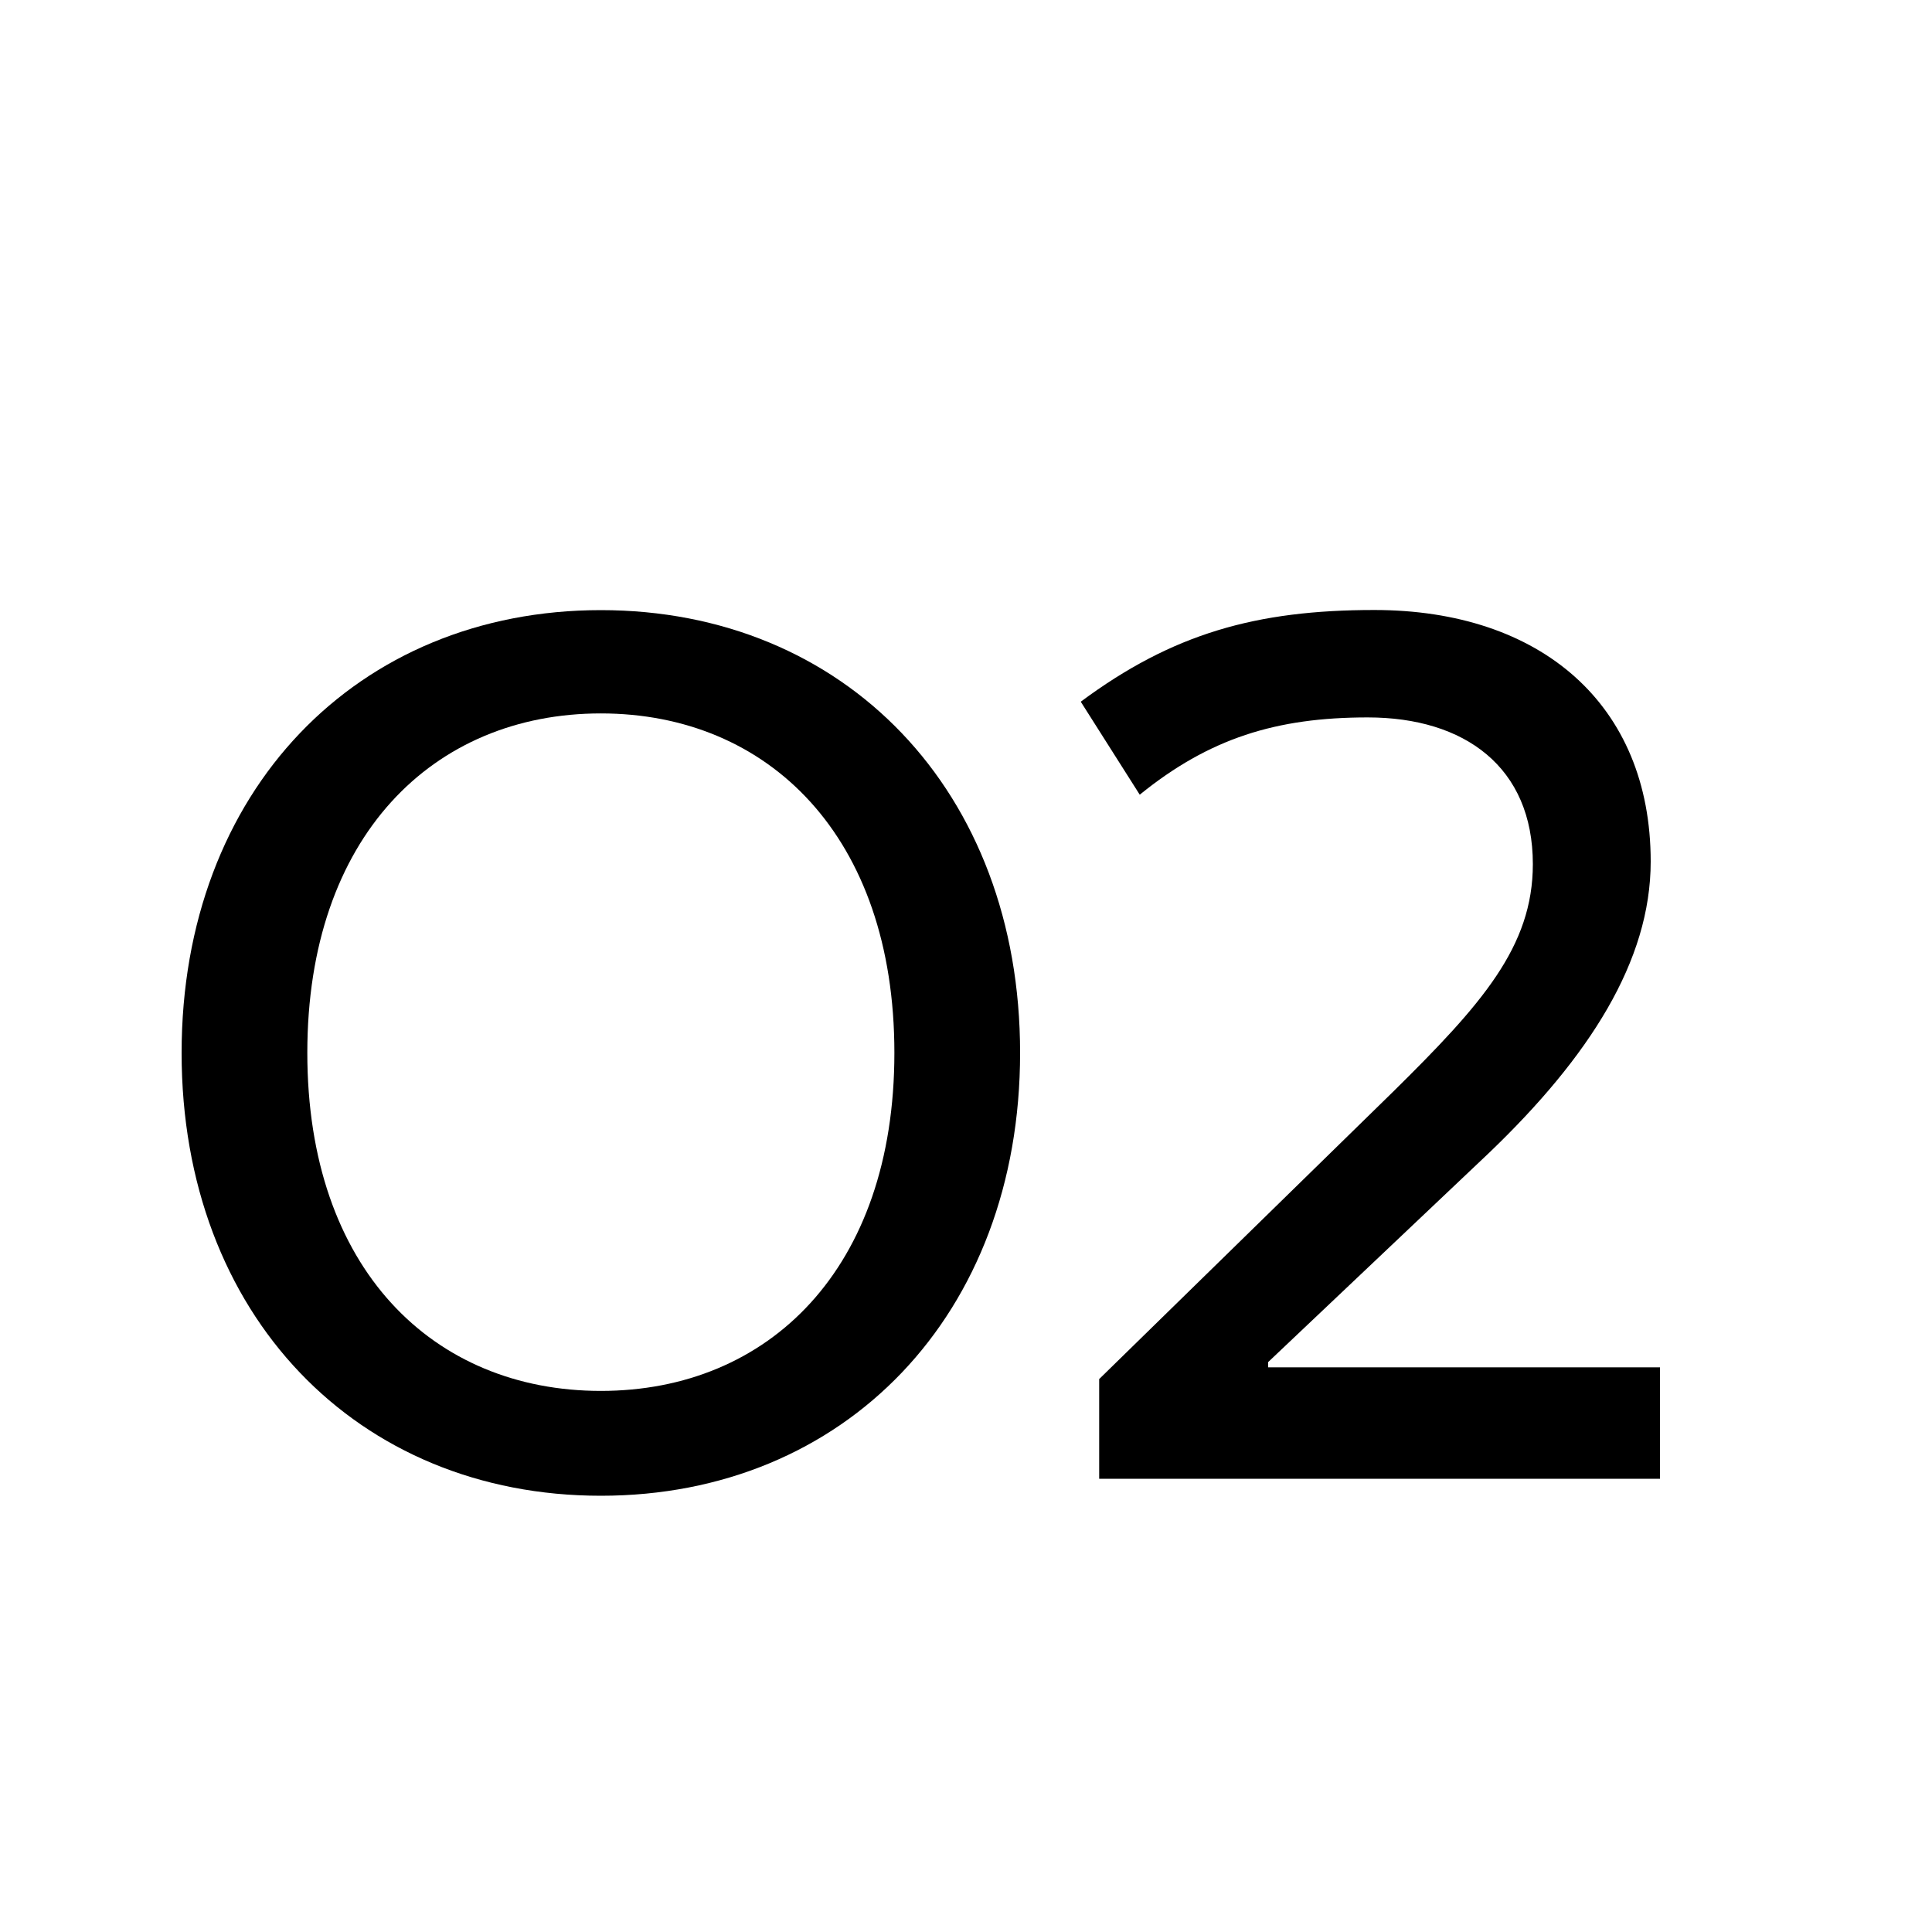 <?xml version="1.0" encoding="UTF-8"?> <svg xmlns="http://www.w3.org/2000/svg" xmlns:xlink="http://www.w3.org/1999/xlink" version="1.1" id="Layer_1" x="0px" y="0px" viewBox="0 0 150 150" style="enable-background:new 0 0 150 150;" xml:space="preserve"> <g> <path d="M46.65,116.13c-18.92,0-32.55-14.04-32.55-34.38c0-20.35,13.63-34.38,32.55-34.38S79.2,61.4,79.2,81.74 C79.2,102.09,65.57,116.13,46.65,116.13z M46.65,107.99c13.02,0,22.79-9.46,22.79-26.25c0-16.79-9.77-26.35-22.79-26.35 s-22.79,9.56-22.79,26.35C23.86,98.53,33.63,107.99,46.65,107.99z"></path> <path d="M85.34,107.07l22.79-22.28c6.92-6.82,10.88-11.29,10.88-17.7c0-7.53-5.29-11.39-12.82-11.39c-7.12,0-12.31,1.63-17.7,6 l-4.58-7.22c7.12-5.29,13.63-7.12,22.79-7.12c12.92,0,21.46,7.32,21.46,19.53c0,7.73-4.78,15.16-12.51,22.58l-17.19,16.28v0.41 h30.42v8.65H85.34V107.07z"></path> </g> </svg> 